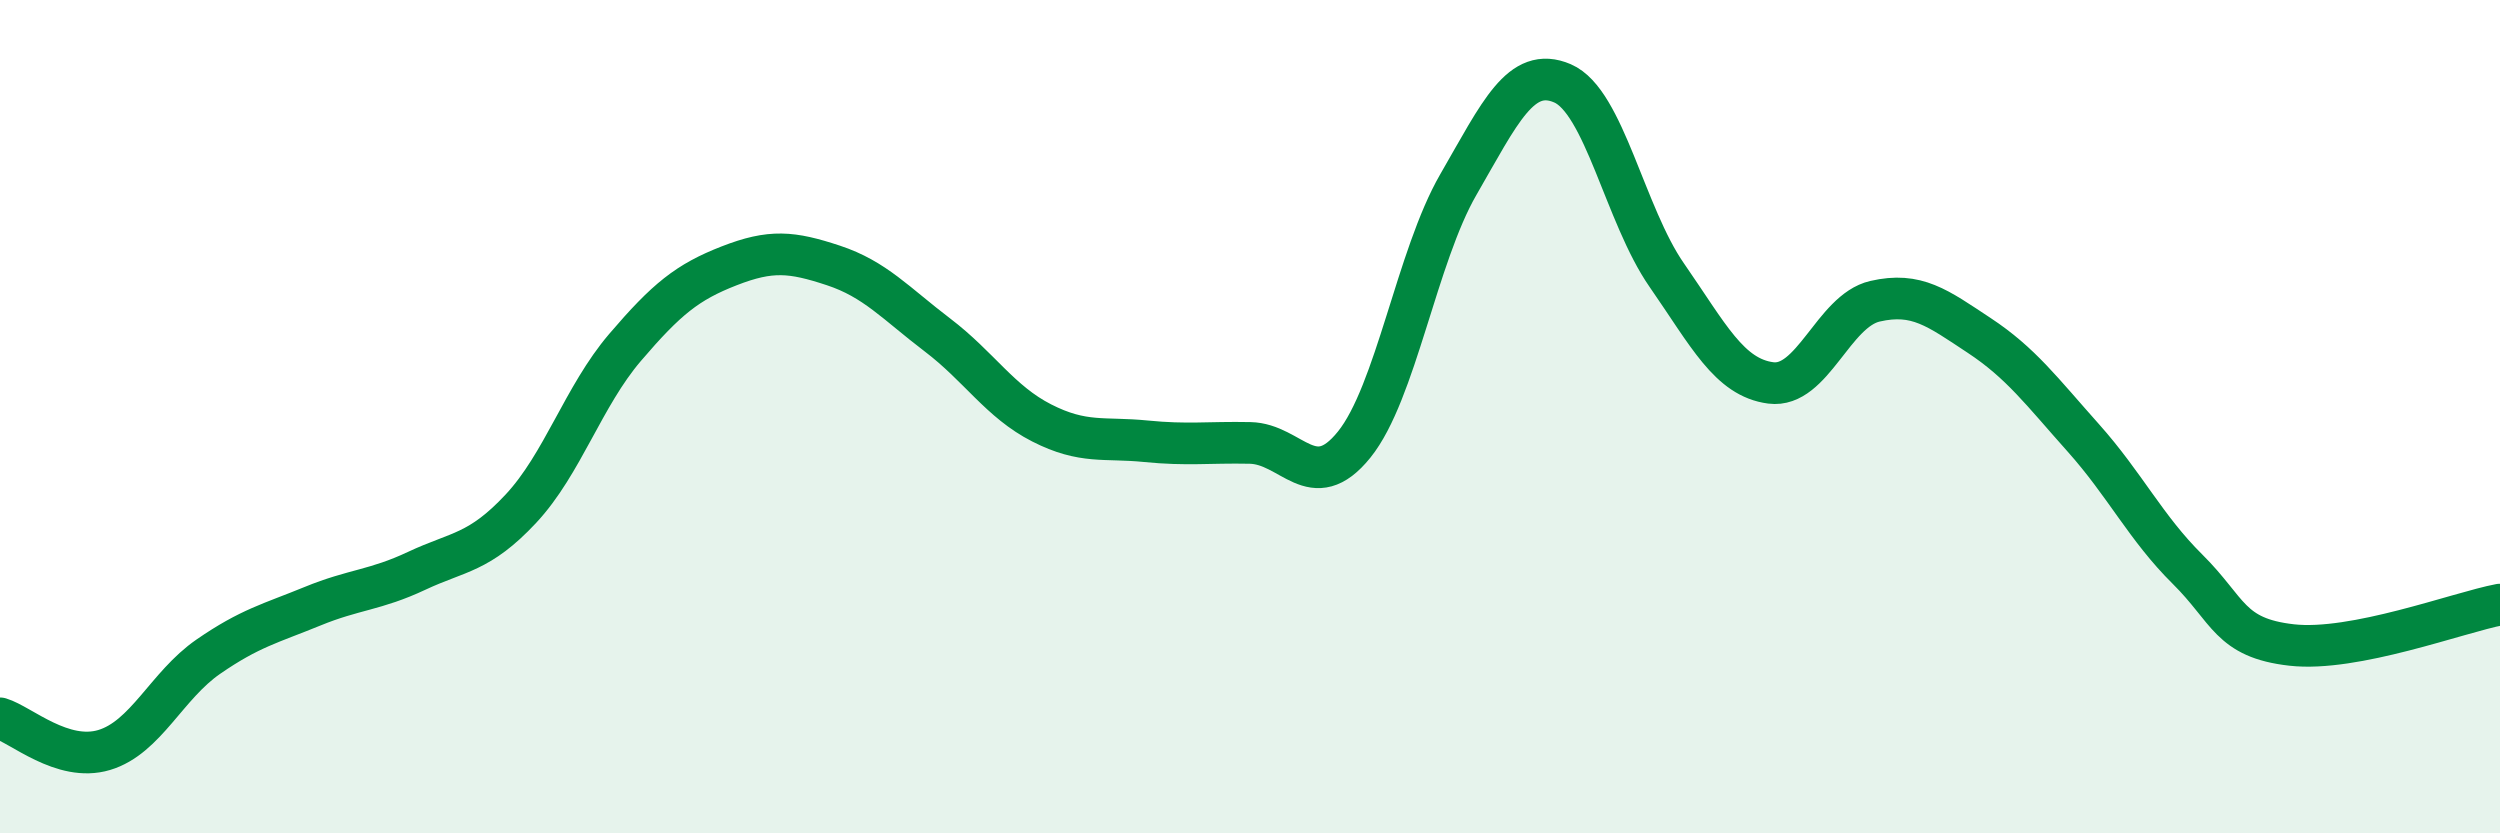 
    <svg width="60" height="20" viewBox="0 0 60 20" xmlns="http://www.w3.org/2000/svg">
      <path
        d="M 0,17.24 C 0.5,17.39 1.5,18.3 2.5,18 C 3.5,17.7 4,16.45 5,15.76 C 6,15.07 6.5,14.96 7.5,14.55 C 8.5,14.14 9,14.17 10,13.7 C 11,13.23 11.5,13.28 12.5,12.21 C 13.5,11.14 14,9.51 15,8.34 C 16,7.17 16.5,6.77 17.5,6.38 C 18.5,5.99 19,6.04 20,6.37 C 21,6.7 21.5,7.28 22.5,8.04 C 23.5,8.8 24,9.64 25,10.15 C 26,10.66 26.5,10.49 27.5,10.59 C 28.5,10.69 29,10.61 30,10.63 C 31,10.65 31.5,11.91 32.5,10.67 C 33.5,9.43 34,6.16 35,4.43 C 36,2.7 36.5,1.57 37.5,2 C 38.5,2.43 39,5.16 40,6.6 C 41,8.04 41.5,9.06 42.5,9.19 C 43.5,9.32 44,7.46 45,7.23 C 46,7 46.5,7.39 47.5,8.05 C 48.5,8.71 49,9.39 50,10.51 C 51,11.63 51.5,12.67 52.5,13.66 C 53.5,14.65 53.5,15.31 55,15.48 C 56.5,15.65 59,14.7 60,14.51L60 20L0 20Z"
        fill="#008740"
        opacity="0.1"
        stroke-linecap="round"
        stroke-linejoin="round"
      />
      <path
        d="M 0,17.24 C 0.5,17.39 1.5,18.3 2.5,18 C 3.5,17.7 4,16.45 5,15.76 C 6,15.07 6.5,14.96 7.5,14.55 C 8.5,14.14 9,14.17 10,13.7 C 11,13.23 11.5,13.28 12.5,12.21 C 13.5,11.14 14,9.51 15,8.34 C 16,7.17 16.5,6.77 17.5,6.38 C 18.5,5.99 19,6.04 20,6.37 C 21,6.7 21.5,7.28 22.5,8.04 C 23.5,8.8 24,9.64 25,10.15 C 26,10.66 26.5,10.49 27.5,10.59 C 28.5,10.69 29,10.61 30,10.63 C 31,10.65 31.5,11.91 32.5,10.67 C 33.5,9.43 34,6.16 35,4.43 C 36,2.7 36.5,1.57 37.5,2 C 38.5,2.43 39,5.16 40,6.6 C 41,8.04 41.5,9.06 42.5,9.19 C 43.5,9.32 44,7.46 45,7.23 C 46,7 46.5,7.39 47.5,8.05 C 48.5,8.71 49,9.39 50,10.51 C 51,11.63 51.5,12.67 52.5,13.66 C 53.5,14.65 53.5,15.31 55,15.48 C 56.5,15.65 59,14.7 60,14.51"
        stroke="#008740"
        stroke-width="1"
        fill="none"
        stroke-linecap="round"
        stroke-linejoin="round"
      />
    </svg>
  